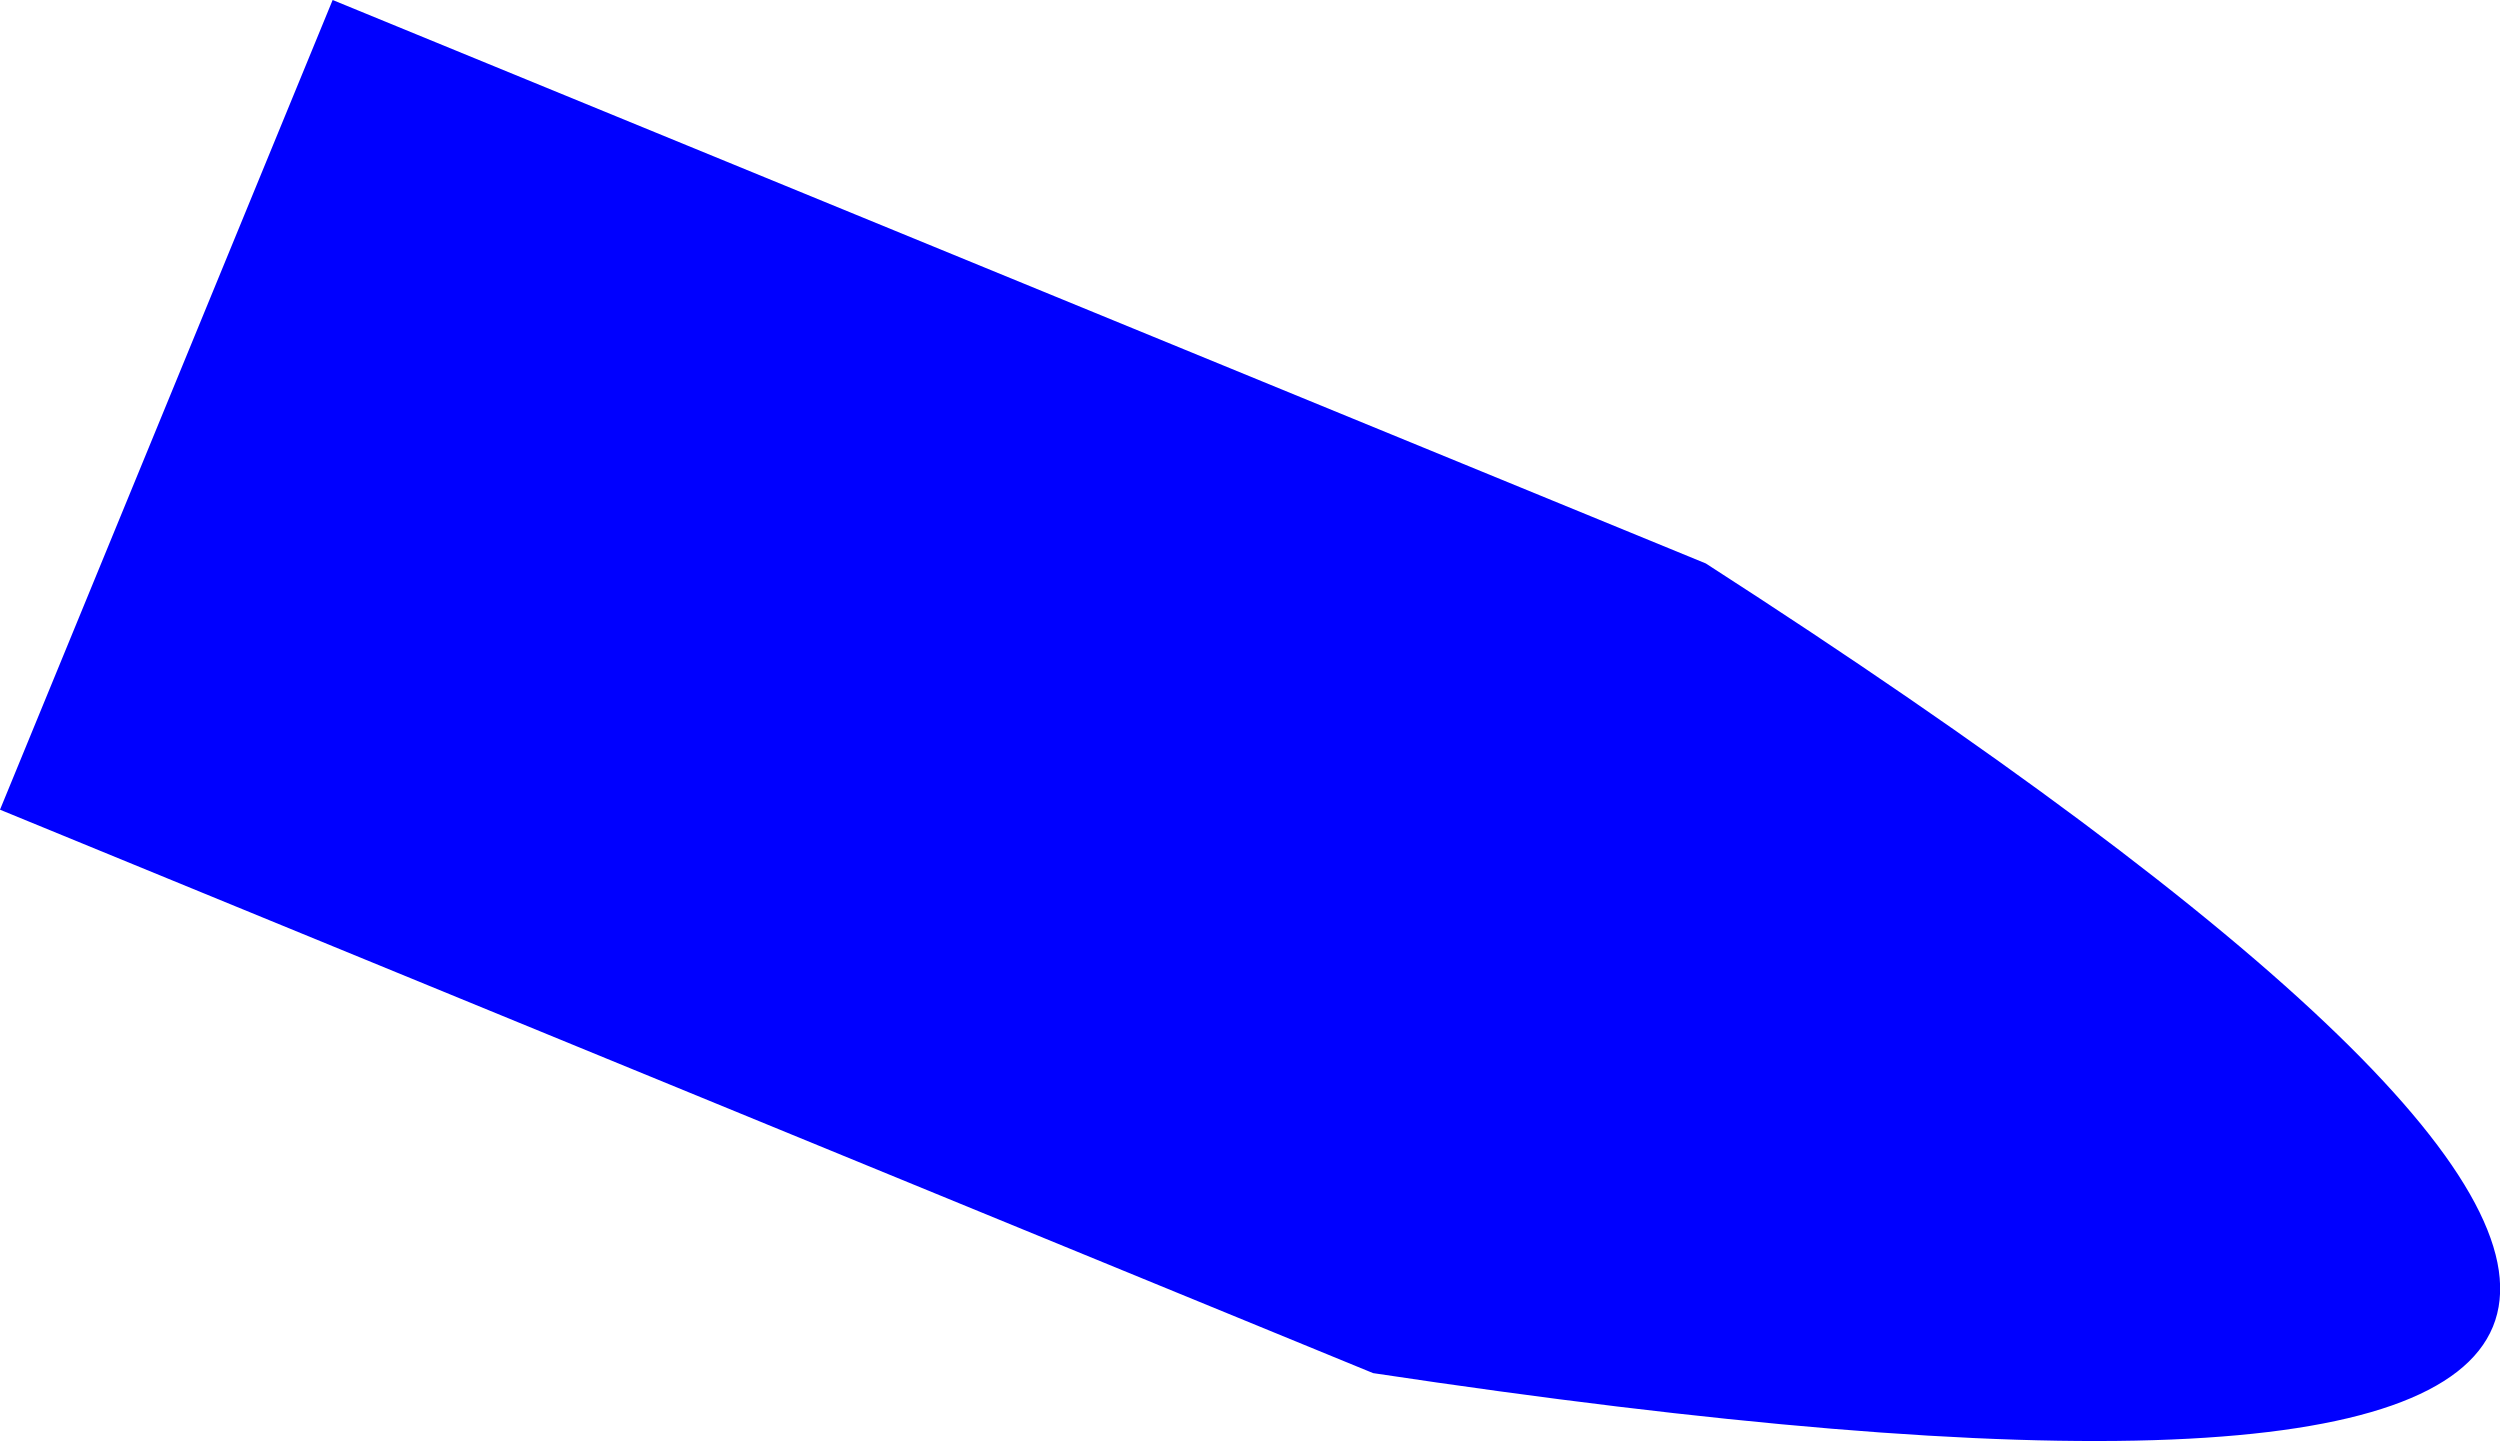<?xml version="1.0" encoding="UTF-8" standalone="no"?>
<svg xmlns:xlink="http://www.w3.org/1999/xlink" height="55.9px" width="96.95px" xmlns="http://www.w3.org/2000/svg">
  <g transform="matrix(1.0, 0.0, 0.0, 1.0, -359.3, -300.45)">
    <path d="M372.2 300.45 L425.45 322.3 Q492.95 365.8 412.55 353.7 L359.3 331.85 372.2 300.45" fill="#0000ff" fill-rule="evenodd" stroke="none"/>
  </g>
</svg>
